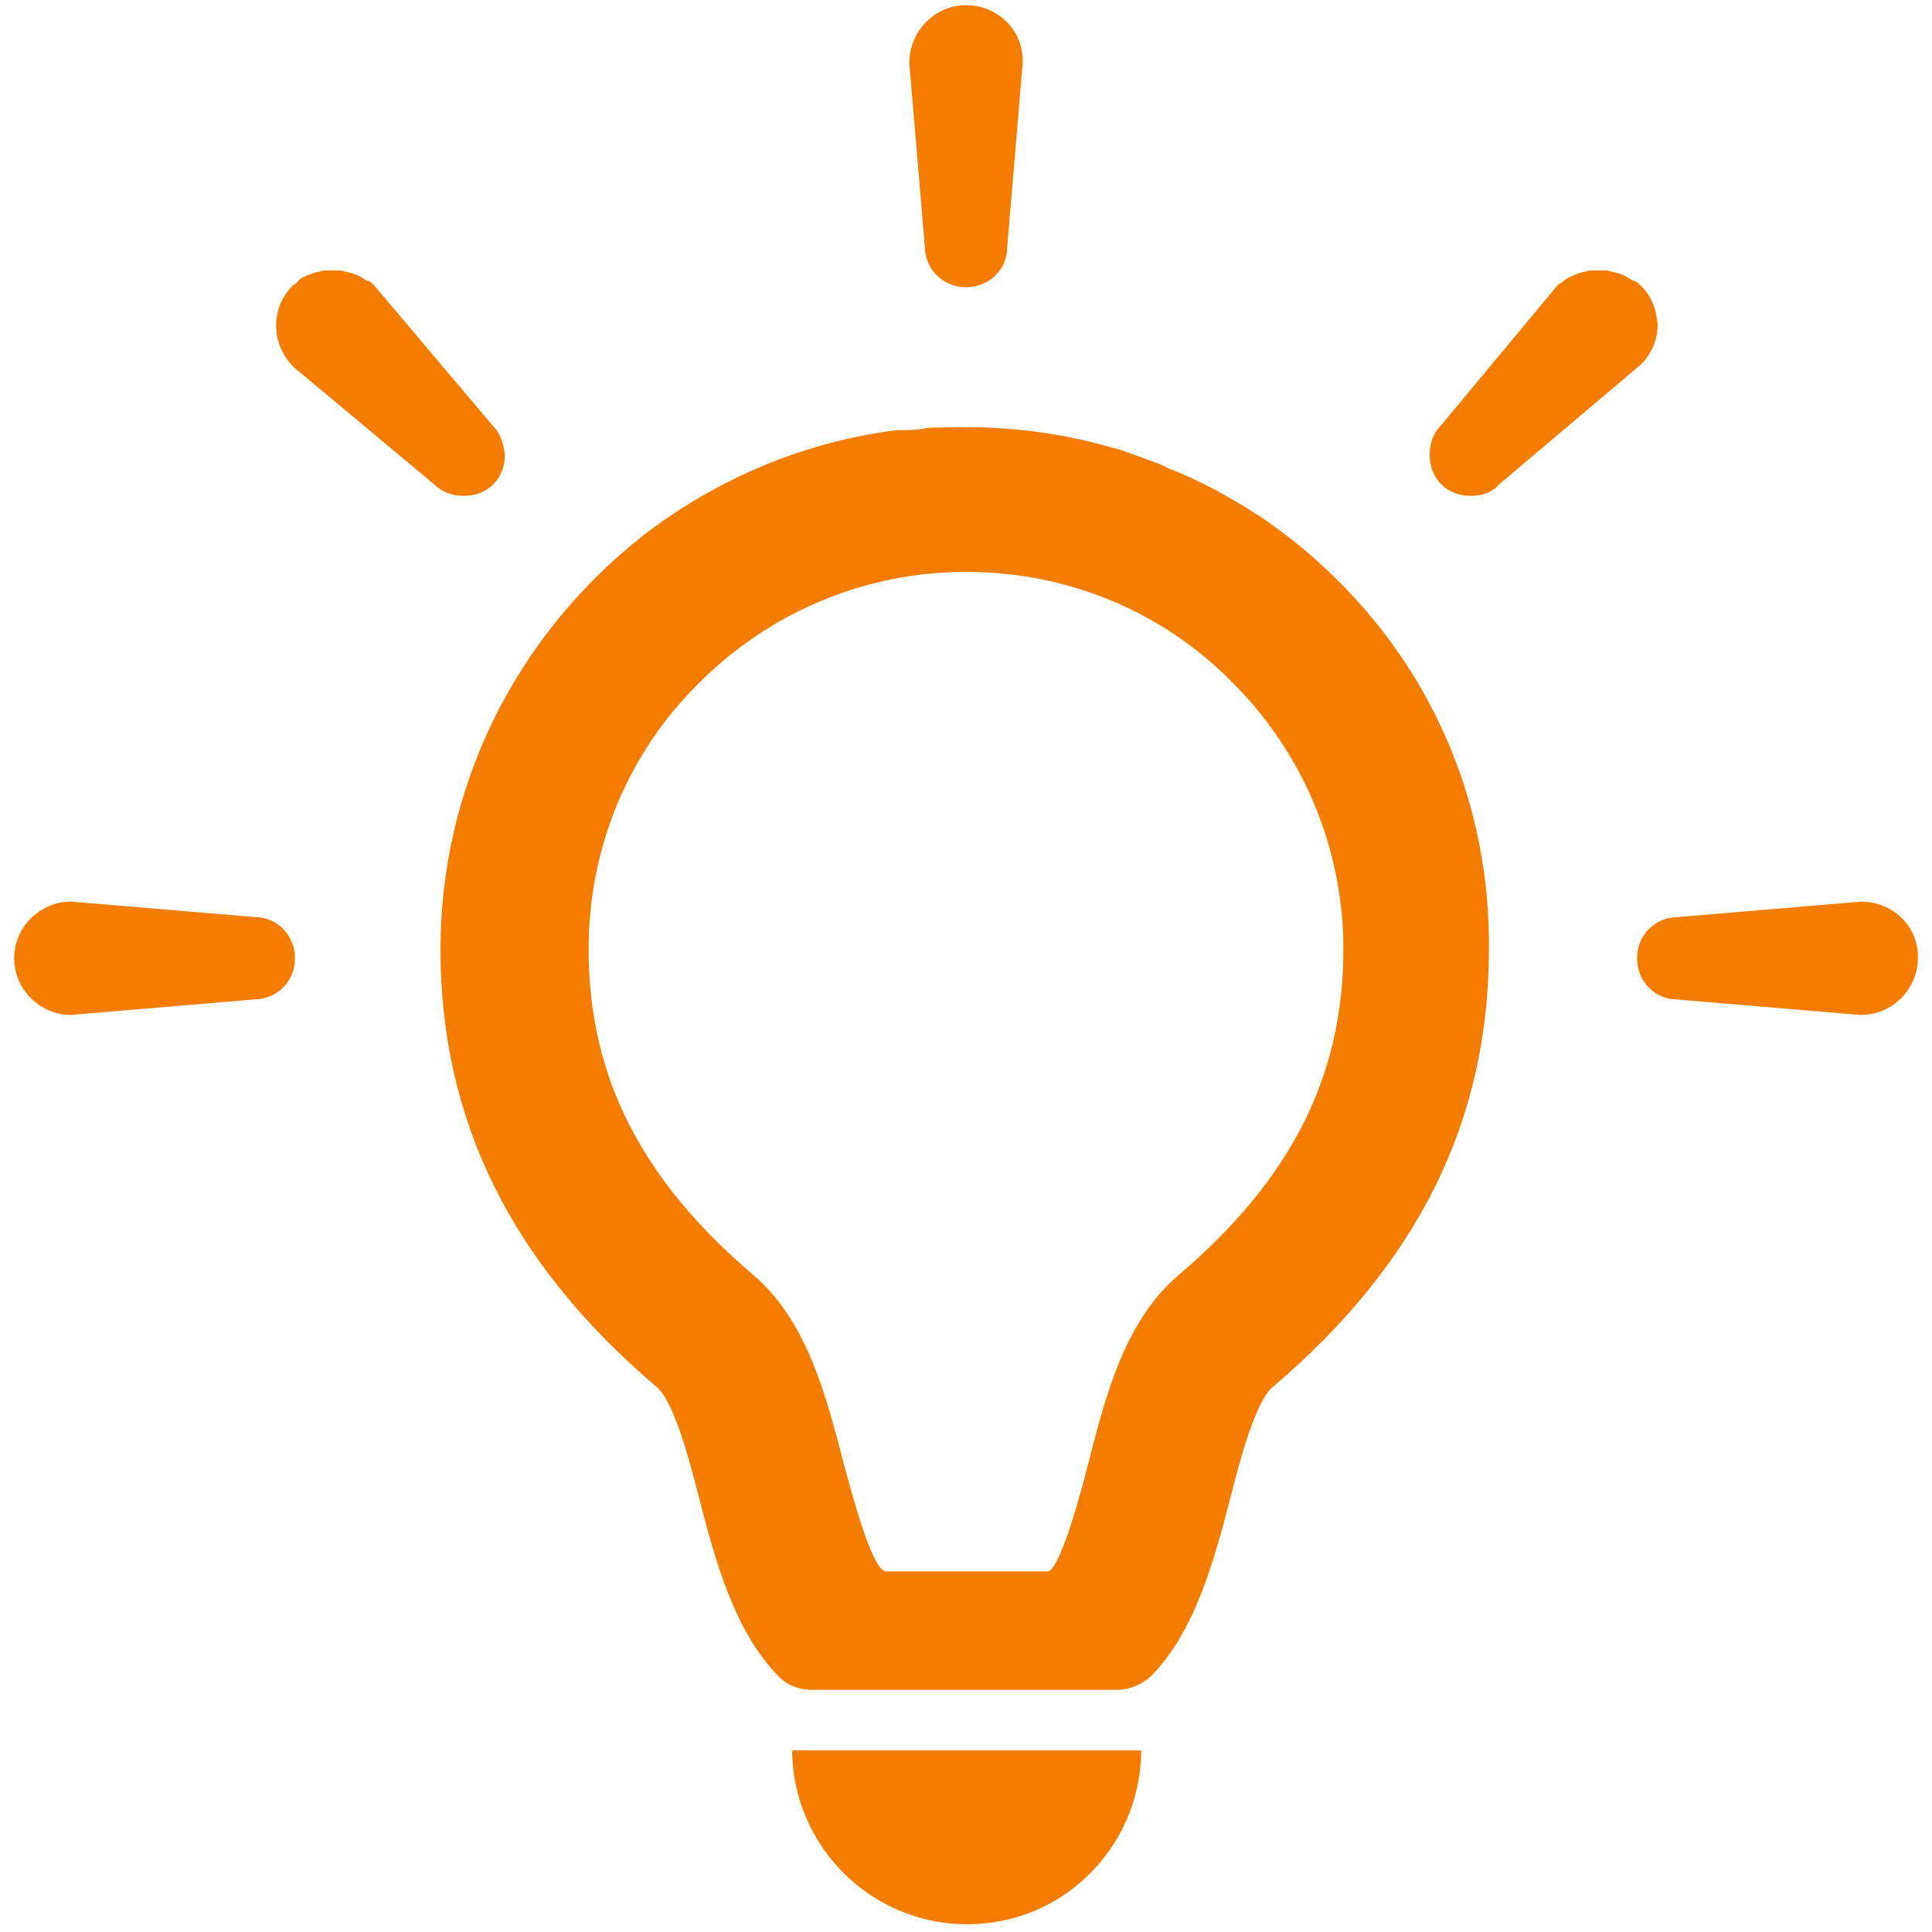 <?xml version="1.0" encoding="utf-8"?>
<!-- Generator: Adobe Illustrator 26.0.0, SVG Export Plug-In . SVG Version: 6.00 Build 0)  -->
<svg version="1.1" id="レイヤー_1" xmlns="http://www.w3.org/2000/svg" xmlns:xlink="http://www.w3.org/1999/xlink" x="0px"
	 y="0px" viewBox="0 0 150 150" style="enable-background:new 0 0 150 150;" xml:space="preserve">
<style type="text/css">
	.st0{display:none;}
	.st1{display:inline;fill:#FEA700;}
	.st2{display:inline;fill:#3A3A3A;}
	.st3{fill:#F47C00;}
	.st4{display:none;fill:#3A3A3A;}
	.st5{display:inline;fill:#5A5A5A;}
</style>
<g class="st0">
	<path class="st1" d="M107.6,119.2c-3.5-0.4-6.2-1.8-8.6-4.2c-6.2-6.3-12.6-12.2-18.5-18.6c-3.2-3.5-5.3-4.4-8.9-0.3
		c-5.9,6.7-12.5,12.8-18.9,19.1c-5.4,5.3-11.3,5.5-15.8,1c-4.6-4.5-4.4-10.4,0.9-15.8c6.7-6.9,13.5-13.7,20.4-20.3
		c2.4-2.3,2.4-3.7,0-6c-6.8-6.4-13.4-13.2-20-19.9c-5.4-5.5-5.8-11.2-1.3-15.8c4.6-4.8,10.7-4.4,16.3,1.2c6.4,6.3,12.8,12.6,19,19.1
		c2.7,3,4.4,3.5,7.5,0.1c6-6.8,12.7-13.2,19.3-19.7c5.5-5.4,12-5.7,16.3-1c4.2,4.5,3.9,10.5-1.4,15.9c-6.7,6.8-13.5,13.7-20.4,20.3
		c-2.3,2.2-2.3,3.3,0,5.5c7.2,6.9,14.3,14.1,21.3,21.3c3.2,3.3,4.2,7.3,2.2,11.7C115.2,117,111.7,118.7,107.6,119.2z"/>
</g>
<g class="st0">
	<path class="st2" d="M107.5,119.2c-3.5-0.3-6.2-1.8-8.5-4.2c-6.2-6.3-12.6-12.2-18.5-18.6c-3.2-3.3-5.1-4.4-8.9-0.3
		c-5.9,6.7-12.5,12.8-18.9,19.1c-5.4,5.3-11.3,5.5-15.8,1c-4.6-4.5-4.4-10.4,0.9-15.8c6.7-6.9,13.5-13.7,20.4-20.3
		c2.4-2.3,2.4-3.7,0-6c-6.8-6.4-13.4-13.2-20-19.9c-5.4-5.5-5.8-11.2-1.3-15.8c4.6-4.8,10.7-4.4,16.3,1.2c6.4,6.3,12.8,12.6,19,19.1
		c2.7,3,4.4,3.5,7.3,0.1C85.8,52,92.4,45.6,99,39.2c5.5-5.4,12-5.7,16.3-1c4.2,4.5,3.9,10.5-1.4,15.9c-6.7,6.8-13.5,13.7-20.4,20.3
		c-2.3,2.2-2.3,3.3,0,5.5c7.2,6.9,14.3,14.1,21.3,21.3c3.2,3.3,4.2,7.3,2.2,11.7C115.2,117,111.7,118.8,107.5,119.2z"/>
</g>
<path class="st3" d="M61.5,135.8L61.5,135.8c0,7.5,6.1,13.6,13.6,13.6c7.4,0,13.3-5.9,13.5-13.2c0-0.1,0-0.2,0-0.3l0,0l0,0H61.5
	V135.8z"/>
<path class="st3" d="M103.8,45c-1.9-1.9-3.9-3.5-6.1-5c-0.1,0-0.1-0.1-0.2-0.1c-1-0.7-2-1.2-3-1.8c-0.2-0.1-0.4-0.2-0.6-0.3
	c-1-0.5-2-1-3.1-1.4c-0.2-0.1-0.4-0.2-0.6-0.3c-1.1-0.4-2.1-0.8-3.3-1.2c-0.1,0-0.2-0.1-0.4-0.1c-4.4-1.3-9-1.8-13.8-1.6
	c-0.4,0-0.8,0-1.1,0.1c-0.7,0.1-1.3,0.1-2,0.1c-7.2,0.9-14,3.8-19.7,8.2c-10,7.9-15.7,19.6-15.7,32.1c0,13.3,5.5,24.4,16.8,34
	c1.3,1.1,2.5,5.5,3.3,8.7c1.2,4.6,2.7,10.3,6.2,13.8c0.7,0.7,1.6,1,2.6,1h23.6c1,0,1.9-0.4,2.6-1c3.5-3.5,5-9.2,6.2-13.8
	c0.8-3.2,2-7.6,3.3-8.7c11.3-9.6,16.8-20.7,16.8-34C115.7,62.8,111.5,52.6,103.8,45z M68.7,122c-1.1-0.4-2.6-6.2-3.2-8.4
	c-1.4-5.4-2.9-11.1-7-14.6c-8.7-7.4-12.8-15.4-12.8-25.3c0-7.8,3-15.2,8.6-20.7c5.5-5.5,12.9-8.6,20.7-8.6s15.2,3,20.7,8.6
	c5.5,5.5,8.6,12.9,8.6,20.7c0,9.9-4.1,17.9-12.8,25.3c-4.1,3.5-5.6,9.1-7,14.6c-0.5,2-2.1,8-3.1,8.4H68.7z"/>
<path class="st4" d="M95.5,39.9c-0.1,0-0.1-0.1-0.2-0.1c-0.9-0.6-1.9-1.2-2.9-1.7c-0.2-0.1-0.4-0.2-0.5-0.3c-0.9-0.5-1.9-1-2.9-1.4
	c-0.2-0.1-0.4-0.2-0.6-0.2c-1-0.4-2-0.8-3.1-1.1c0-0.1-0.2-0.1-0.3-0.1c-4.2-1.2-8.5-1.8-13-1.5c-0.4,0-0.7,0-1.1,0.1
	c-0.6,0-1.2,0-1.9,0.1c-6.8,0.9-13.3,3.6-18.7,7.8C40.8,49,35.5,60,35.5,71.9c0,12.6,5.2,23.2,15.9,32.3c1.3,1.1,2.4,5.2,3.1,8.3
	c1.1,4.4,2.5,9.7,5.8,13c0.6,0.6,1.5,1,2.5,1h22.4c0.9,0,1.8-0.3,2.5-1c3.3-3.3,4.7-8.7,5.8-13c0.8-3,1.9-7.2,3.1-8.3
	c10.7-9.1,15.9-19.6,15.9-32.3c0-10.3-4-20-11.3-27.3C99.5,42.8,97.6,41.3,95.5,39.9z M90.3,96.6c-3.7,3.1-5,8.3-6.3,13.3
	c-0.9,3.5-2.2,8.7-3.9,8.7H68c-1.6,0-3-5.2-3.9-8.7c-1.3-5-2.6-10.2-6.3-13.3c-8.5-7.2-12.4-15-12.4-24.7c0-7.7,3-14.9,8.4-20.3
	s12.6-8.4,20.3-8.4s14.9,3,20.3,8.4s8.4,12.6,8.4,20.3C102.7,81.6,98.8,89.4,90.3,96.6z"/>
<path class="st4" d="M61.2,130.8L61.2,130.8c0,7.1,5.8,12.8,12.8,12.8s12.6-5.6,12.8-12.5c0-0.1,0-0.2,0-0.3l0,0l0,0H61.2z"/>
<path class="st3" d="M75,0.4c-2.4,0-4.4,2-4.4,4.5l1.2,14.2c0,1.8,1.4,3.2,3.2,3.2s3.2-1.4,3.2-3.1l1.2-14.3
	C79.5,2.4,77.5,0.4,75,0.4z"/>
<path class="st3" d="M38.3,33.1l-9.3-11c-0.2-0.2-0.3-0.3-0.5-0.3c-0.2-0.1-0.3-0.2-0.5-0.3c-0.3-0.2-0.7-0.3-1.1-0.4
	c-0.2,0-0.3-0.1-0.5-0.1s-0.4,0-0.6,0s-0.4,0-0.6,0s-0.3,0.1-0.5,0.1c-0.4,0.1-0.7,0.2-1.1,0.4c-0.2,0.1-0.4,0.2-0.5,0.4
	c-0.1,0.1-0.3,0.2-0.4,0.3c-1.7,1.7-1.7,4.5,0.1,6.3l10.9,9.1c0.6,0.6,1.4,0.9,2.3,0.9c0.9,0,1.7-0.3,2.3-0.9
	c0.6-0.6,0.9-1.4,0.9-2.3C39.1,34.4,38.8,33.6,38.3,33.1z"/>
<path class="st3" d="M19.8,71.2L5.5,70c-2.4,0-4.4,2-4.4,4.4s2,4.4,4.4,4.4l0,0l14.2-1.2c1.8,0,3.2-1.4,3.2-3.2
	C22.9,72.6,21.5,71.2,19.8,71.2z"/>
<path class="st3" d="M127.3,22.1c-0.2-0.2-0.3-0.3-0.5-0.3c-0.2-0.1-0.3-0.2-0.5-0.3c-0.3-0.2-0.7-0.3-1.1-0.4
	c-0.2,0-0.3-0.1-0.5-0.1s-0.4,0-0.6,0s-0.4,0-0.6,0s-0.3,0.1-0.5,0.1c-0.4,0.1-0.7,0.2-1.1,0.4c-0.2,0.1-0.4,0.2-0.6,0.4
	c-0.1,0.1-0.3,0.1-0.5,0.4L111.9,33c-0.6,0.6-0.9,1.4-0.9,2.3c0,0.9,0.3,1.7,0.9,2.3s1.4,0.9,2.3,0.9s1.7-0.3,2.2-0.9l11-9.3
	c0.8-0.8,1.3-1.9,1.3-3.1C128.6,24,128.2,22.9,127.3,22.1z"/>
<path class="st3" d="M144.5,70l-14.2,1.2c-1.8,0-3.2,1.4-3.2,3.2c0,1.8,1.4,3.2,3.1,3.2l14.2,1.2h0.1c2.4,0,4.4-2,4.4-4.4
	C149,72,147,70,144.5,70z"/>
<g class="st0">
	<path class="st5" d="M-43.8,100.6c-3.5-0.3-6.2-1.8-8.5-4.2c-6.2-6.3-12.6-12.2-18.5-18.6c-3.2-3.3-5.1-4.4-8.9-0.3
		c-5.9,6.7-12.5,12.8-18.9,19.1c-5.4,5.3-11.3,5.5-15.8,1c-4.6-4.5-4.4-10.4,0.9-15.8c6.7-6.9,13.5-13.7,20.4-20.3
		c2.4-2.3,2.4-3.7,0-6c-6.8-6.4-13.4-13.2-20-19.9c-5.4-5.5-5.8-11.2-1.3-15.8c4.6-4.8,10.7-4.4,16.3,1.2c6.4,6.3,12.8,12.6,19,19.1
		c2.7,3,4.4,3.5,7.3,0.1c6.3-6.8,12.9-13.2,19.5-19.6c5.5-5.4,12-5.7,16.3-1c4.2,4.5,3.9,10.5-1.4,15.9
		c-6.7,6.8-13.5,13.7-20.4,20.3c-2.3,2.2-2.3,3.3,0,5.5c7.2,6.9,14.3,14.1,21.3,21.3c3.2,3.3,4.2,7.3,2.2,11.7
		C-36.1,98.4-39.6,100.2-43.8,100.6z"/>
</g>
</svg>
